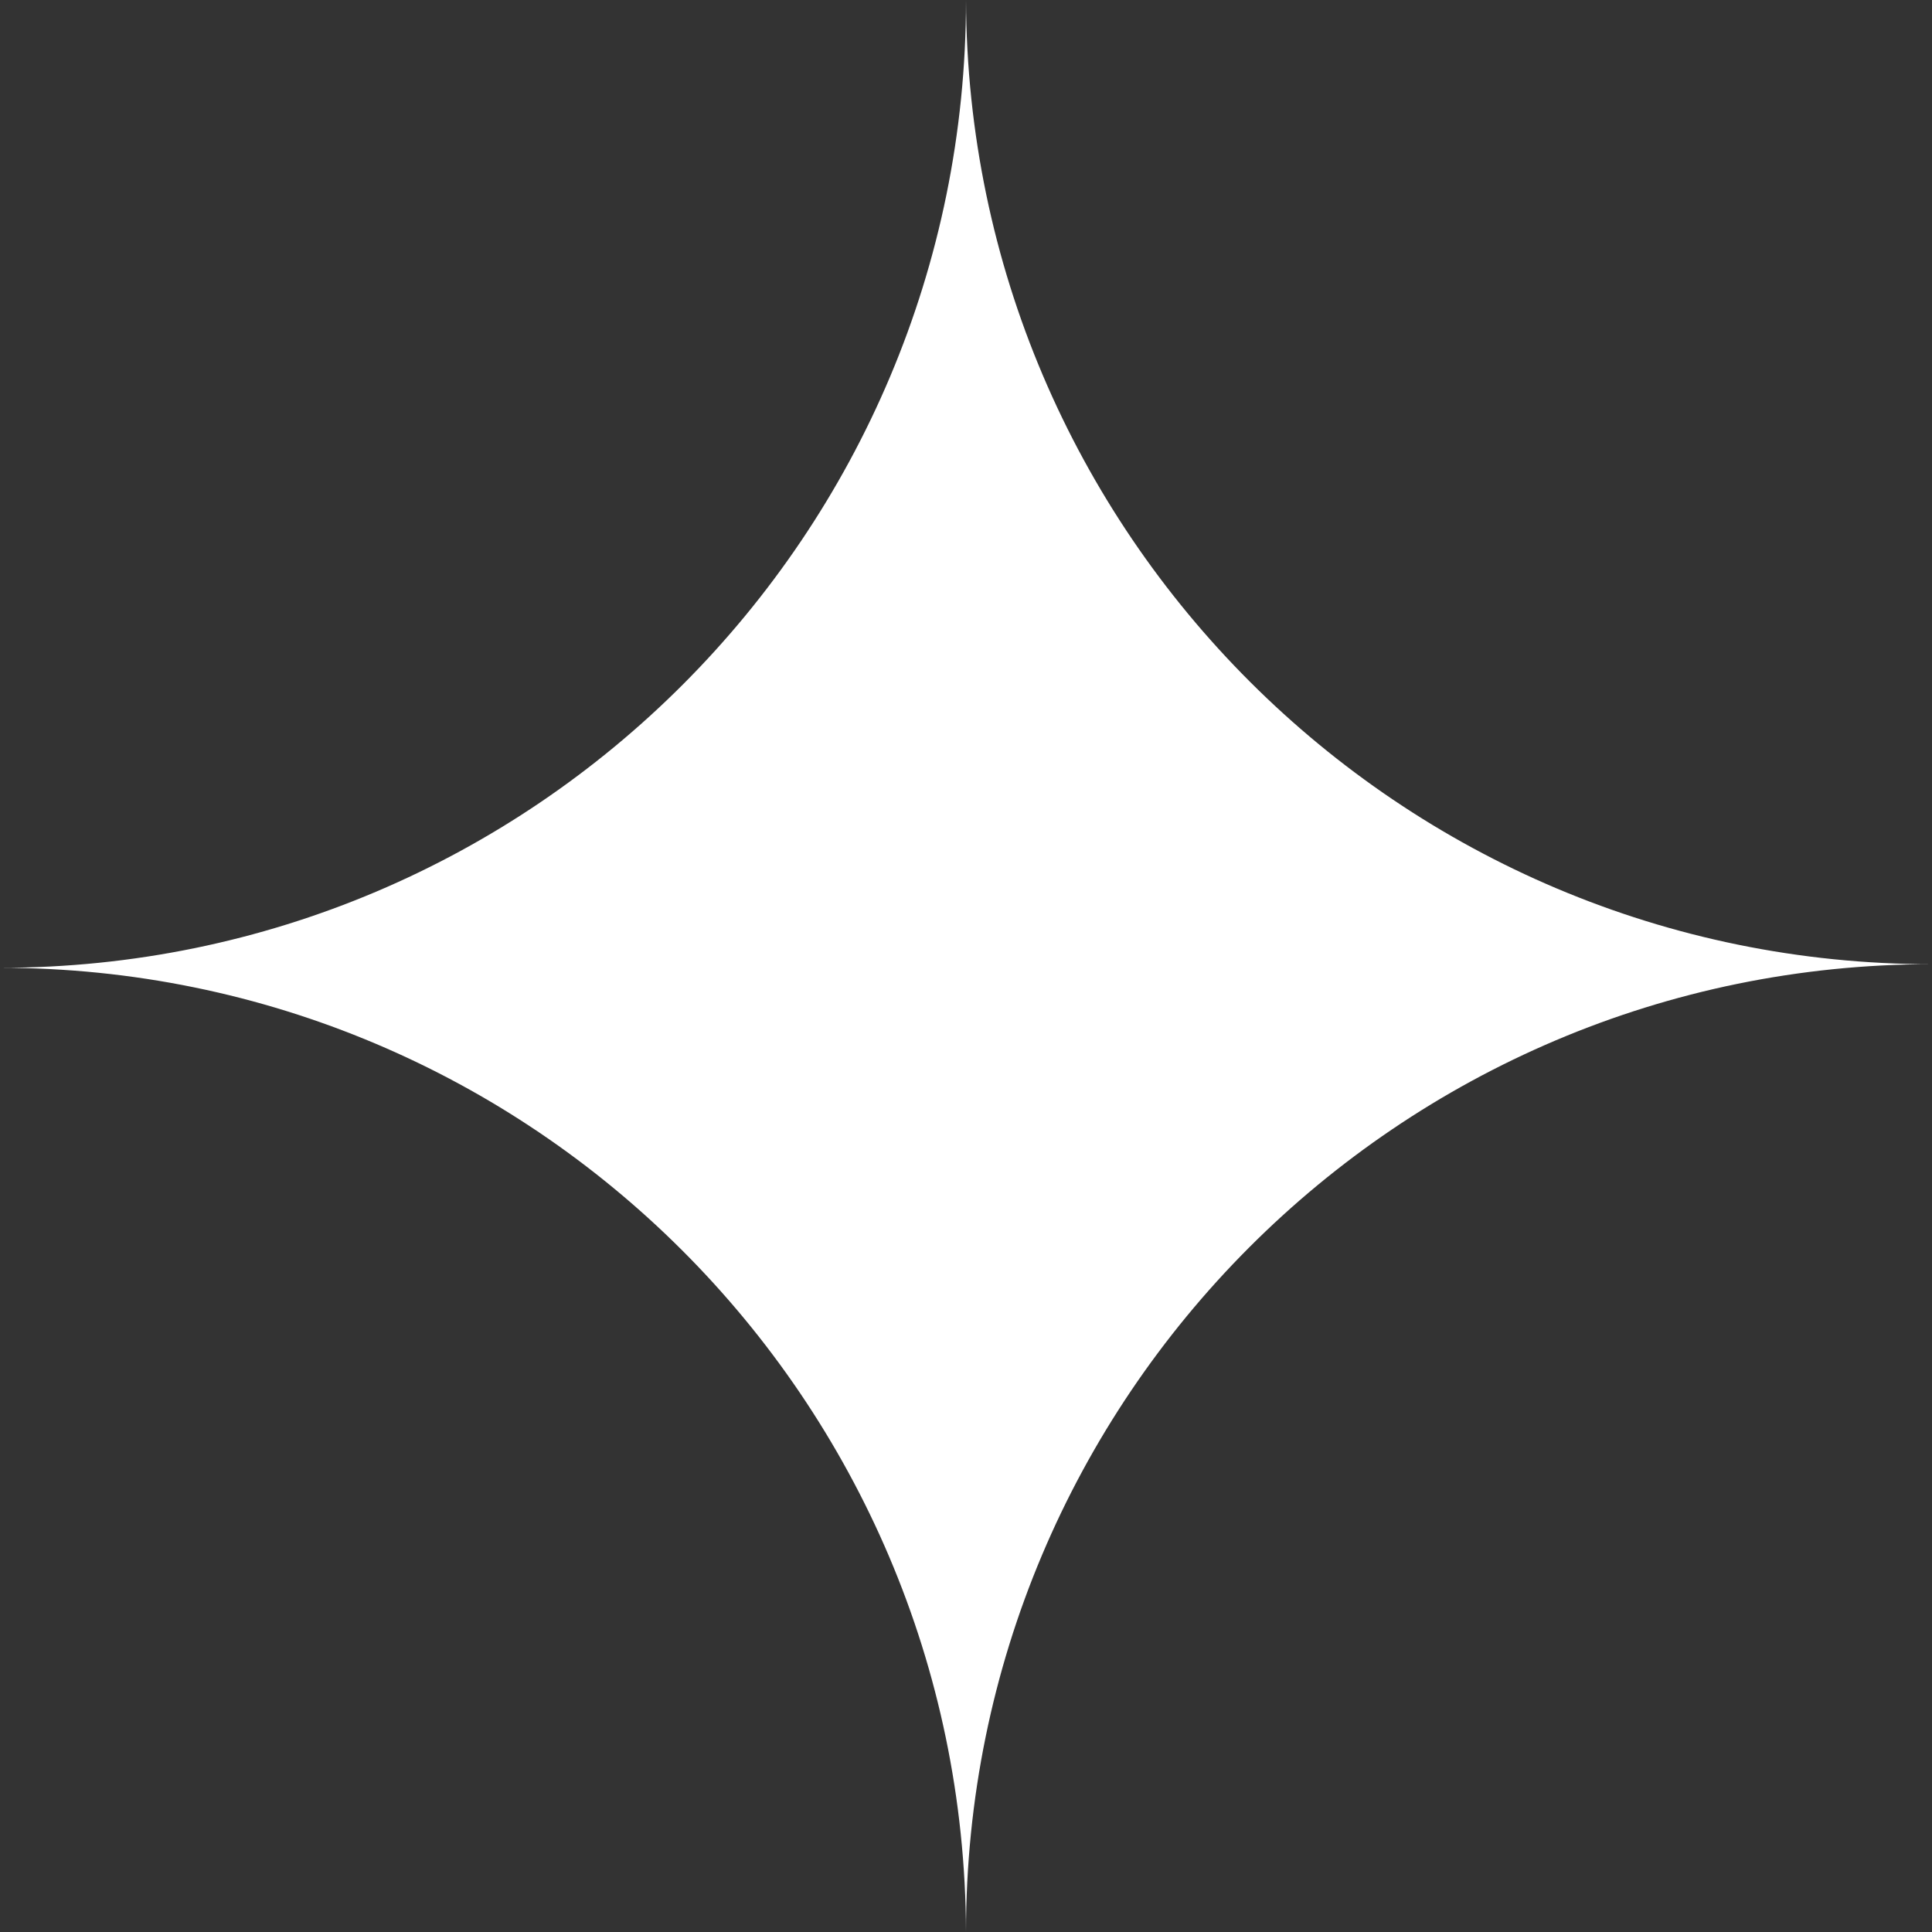 <svg width="59" height="59" viewBox="0 0 59 59" fill="none" xmlns="http://www.w3.org/2000/svg">
<rect x="0" y="0" width="59" height="59" fill="#333333" stroke="none"/>
<path fill-rule="evenodd" clip-rule="evenodd" d="M29.5 59C29.441 42.728 16.256 29.555 0 29.555C16.292 29.555 29.5 16.322 29.5 0C29.559 16.272 42.744 29.445 59 29.445C42.707 29.445 29.5 42.678 29.5 59Z" fill="white"/>
</svg>
